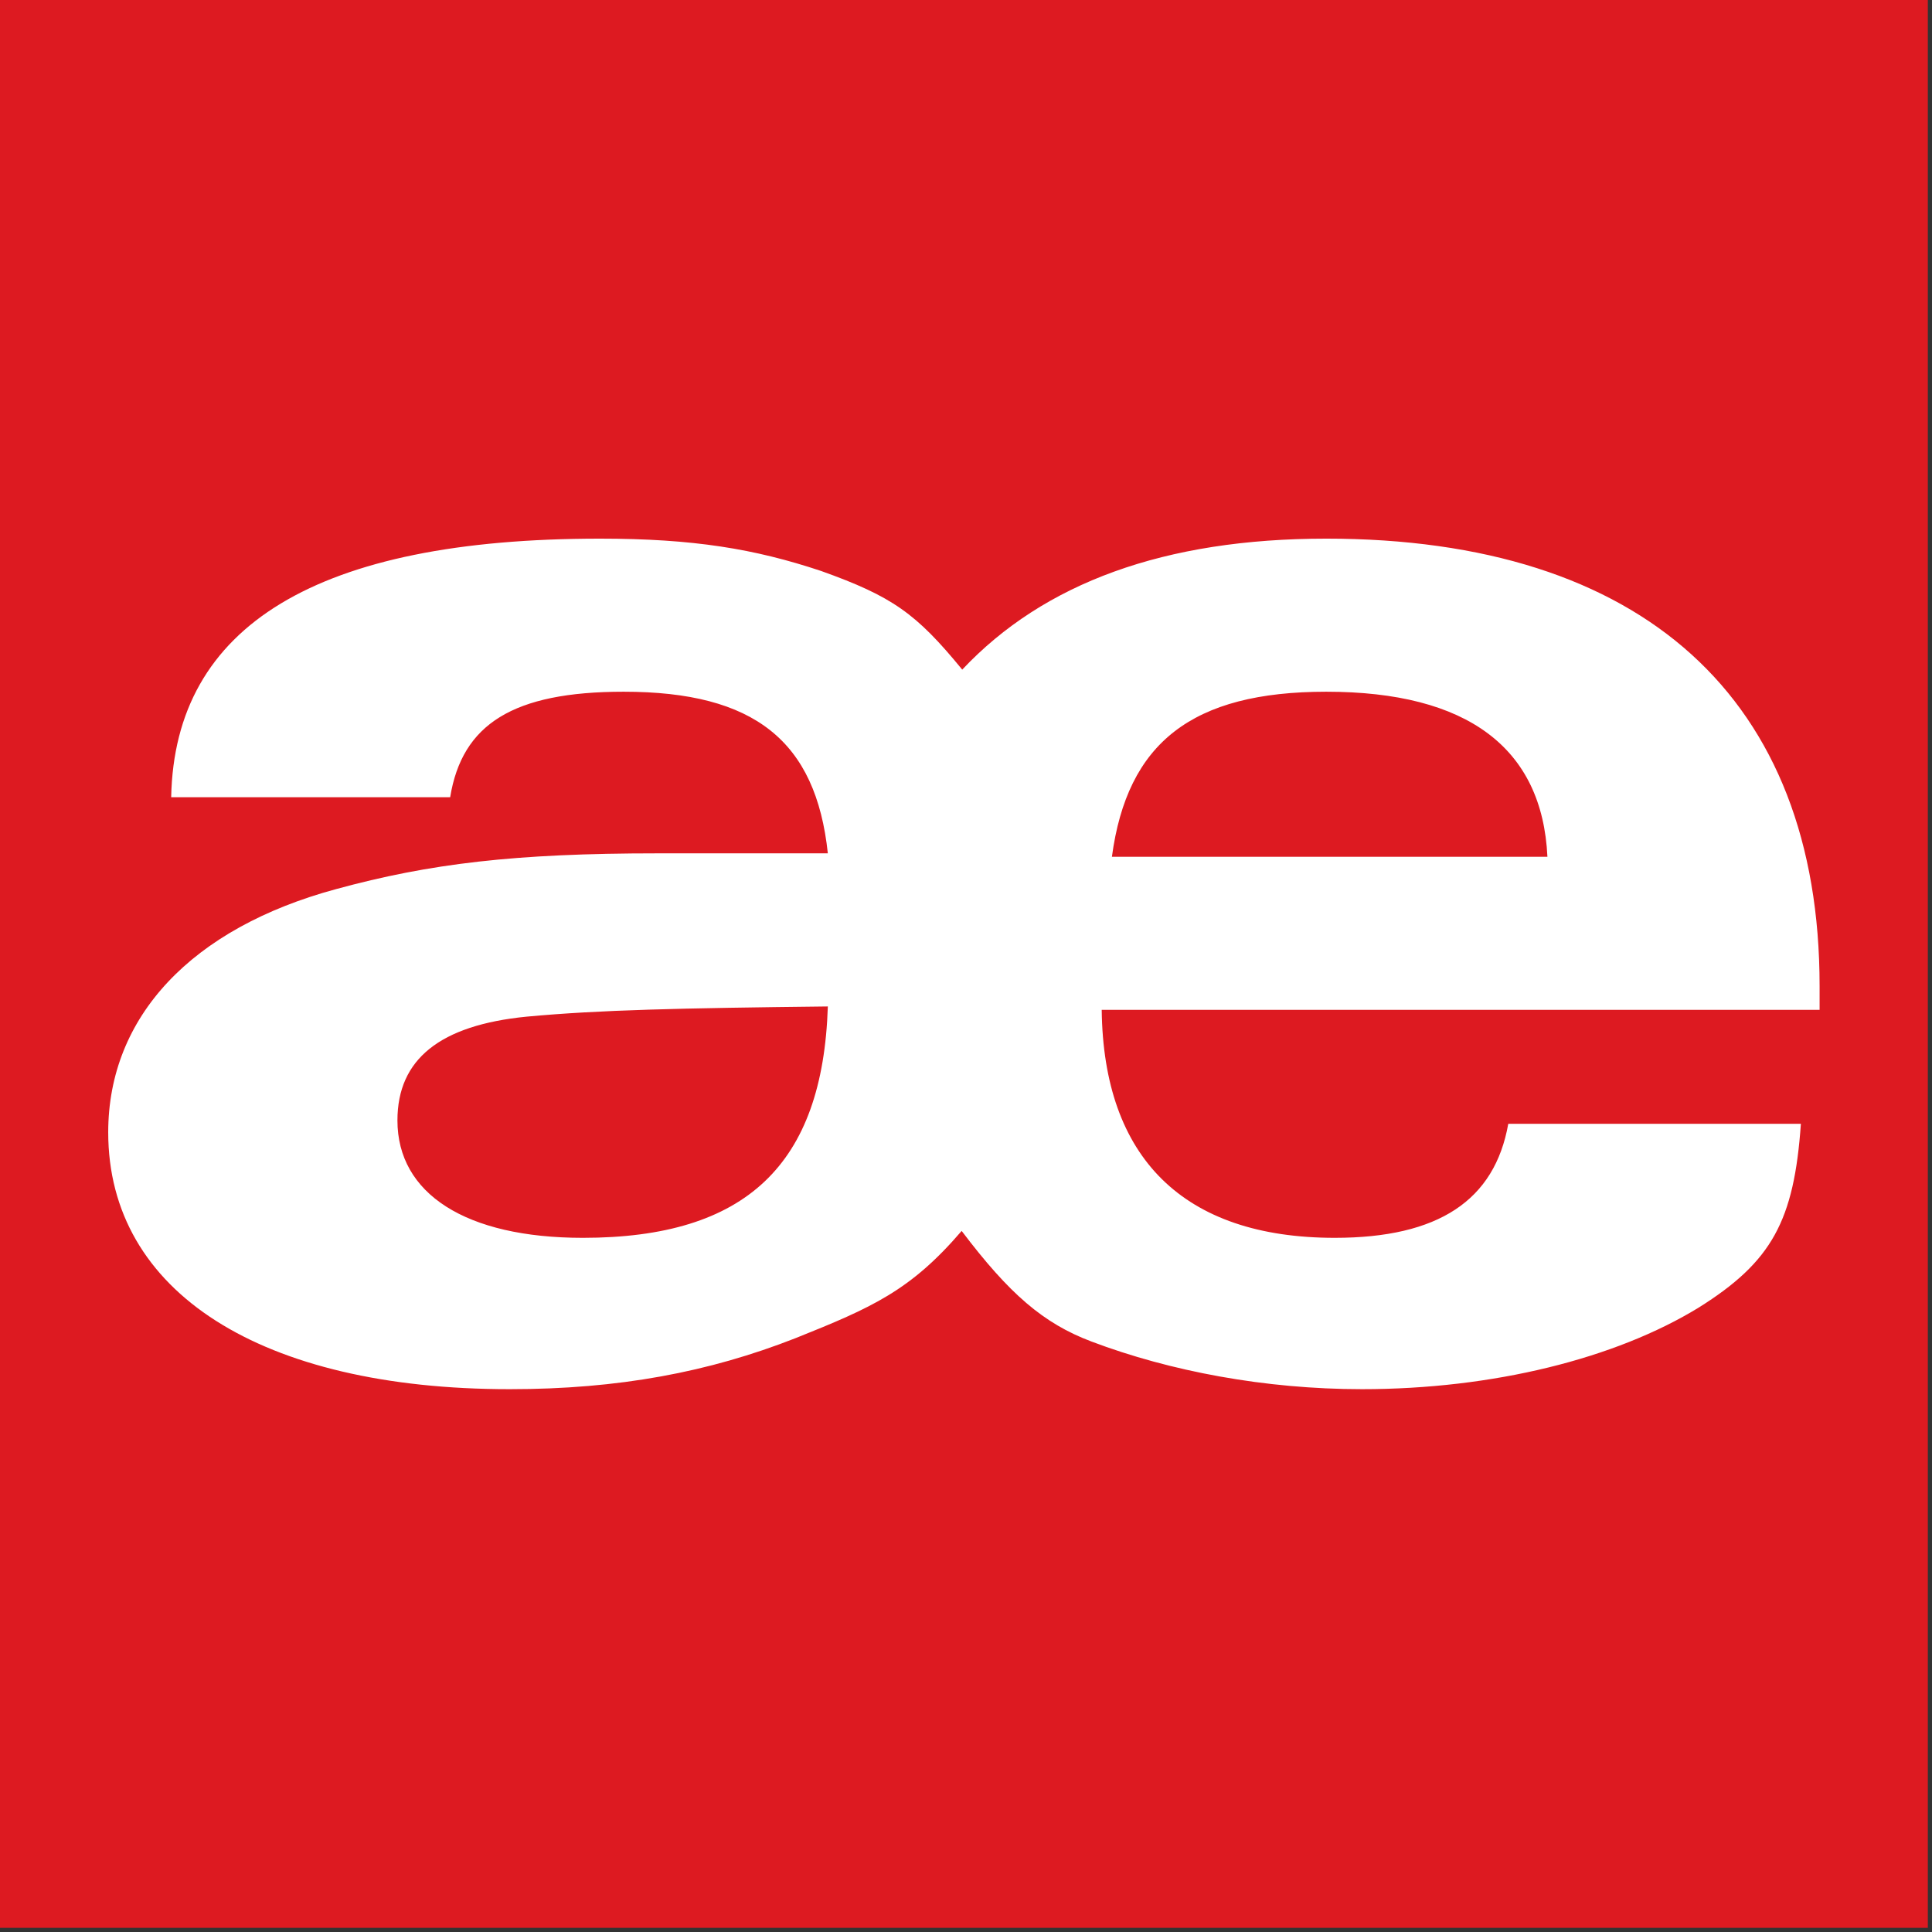 <?xml version="1.0" encoding="UTF-8" standalone="no"?><!DOCTYPE svg PUBLIC "-//W3C//DTD SVG 1.1//EN" "http://www.w3.org/Graphics/SVG/1.1/DTD/svg11.dtd"><svg width="100%" height="100%" viewBox="0 0 363 363" version="1.1" xmlns="http://www.w3.org/2000/svg" xmlns:xlink="http://www.w3.org/1999/xlink" xml:space="preserve" xmlns:serif="http://www.serif.com/" style="fill-rule:evenodd;clip-rule:evenodd;stroke-linejoin:round;stroke-miterlimit:2;"><rect x="0" y="0" width="363" height="363" fill="#333333" stroke="none"/><rect x="0" y="0" width="362.215" height="362.215" style="fill:#dd1a21;"/><path d="M290.742,160.974c-0.964,-20.458 -15.024,-31.008 -41.55,-31.008c-25.252,0 -37.403,9.597 -40.277,31.008l81.827,0Zm-191.783,30.041c-16.294,1.604 -24.285,8.002 -24.285,19.505c0,13.735 12.782,22.054 34.838,22.054c30.683,0 45.072,-13.752 46.03,-43.473c-27.812,0.316 -42.836,0.639 -56.583,1.914m-66.796,-41.227c0.639,-32.287 27.484,-48.584 80.543,-48.584c17.587,0 29.087,1.92 41.561,6.072c13.415,4.795 17.887,7.988 26.525,18.538c15.339,-16.3 38.031,-24.61 68.4,-24.61c59.443,0 92.689,30.041 92.689,84.061l0,4.475l-134.883,0c0.319,27.804 15.347,42.834 43.787,42.834c19.496,0 30.044,-7.035 32.601,-21.42l54.979,0c-1.281,18.221 -5.433,25.897 -19.185,34.518c-15.65,9.589 -38.66,15.339 -63.276,15.339c-18.215,0 -36.044,-3.368 -50.821,-8.949c-9.08,-3.424 -15.447,-8.958 -24.399,-20.786c-9.592,11.195 -16.832,14.396 -31.22,20.152c-16.3,6.39 -33.237,9.583 -53.692,9.583c-46.667,0 -75.438,-18.212 -75.438,-48.262c0,-21.734 15.658,-38.351 42.831,-45.702c17.582,-4.794 33.563,-6.715 60.416,-6.715l31.961,0c-2.245,-21.094 -13.749,-30.366 -38.356,-30.366c-20.781,0 -30.361,6.081 -32.604,19.822l-52.419,0Z" style="fill:#fff;fill-rule:nonzero;"/></svg>